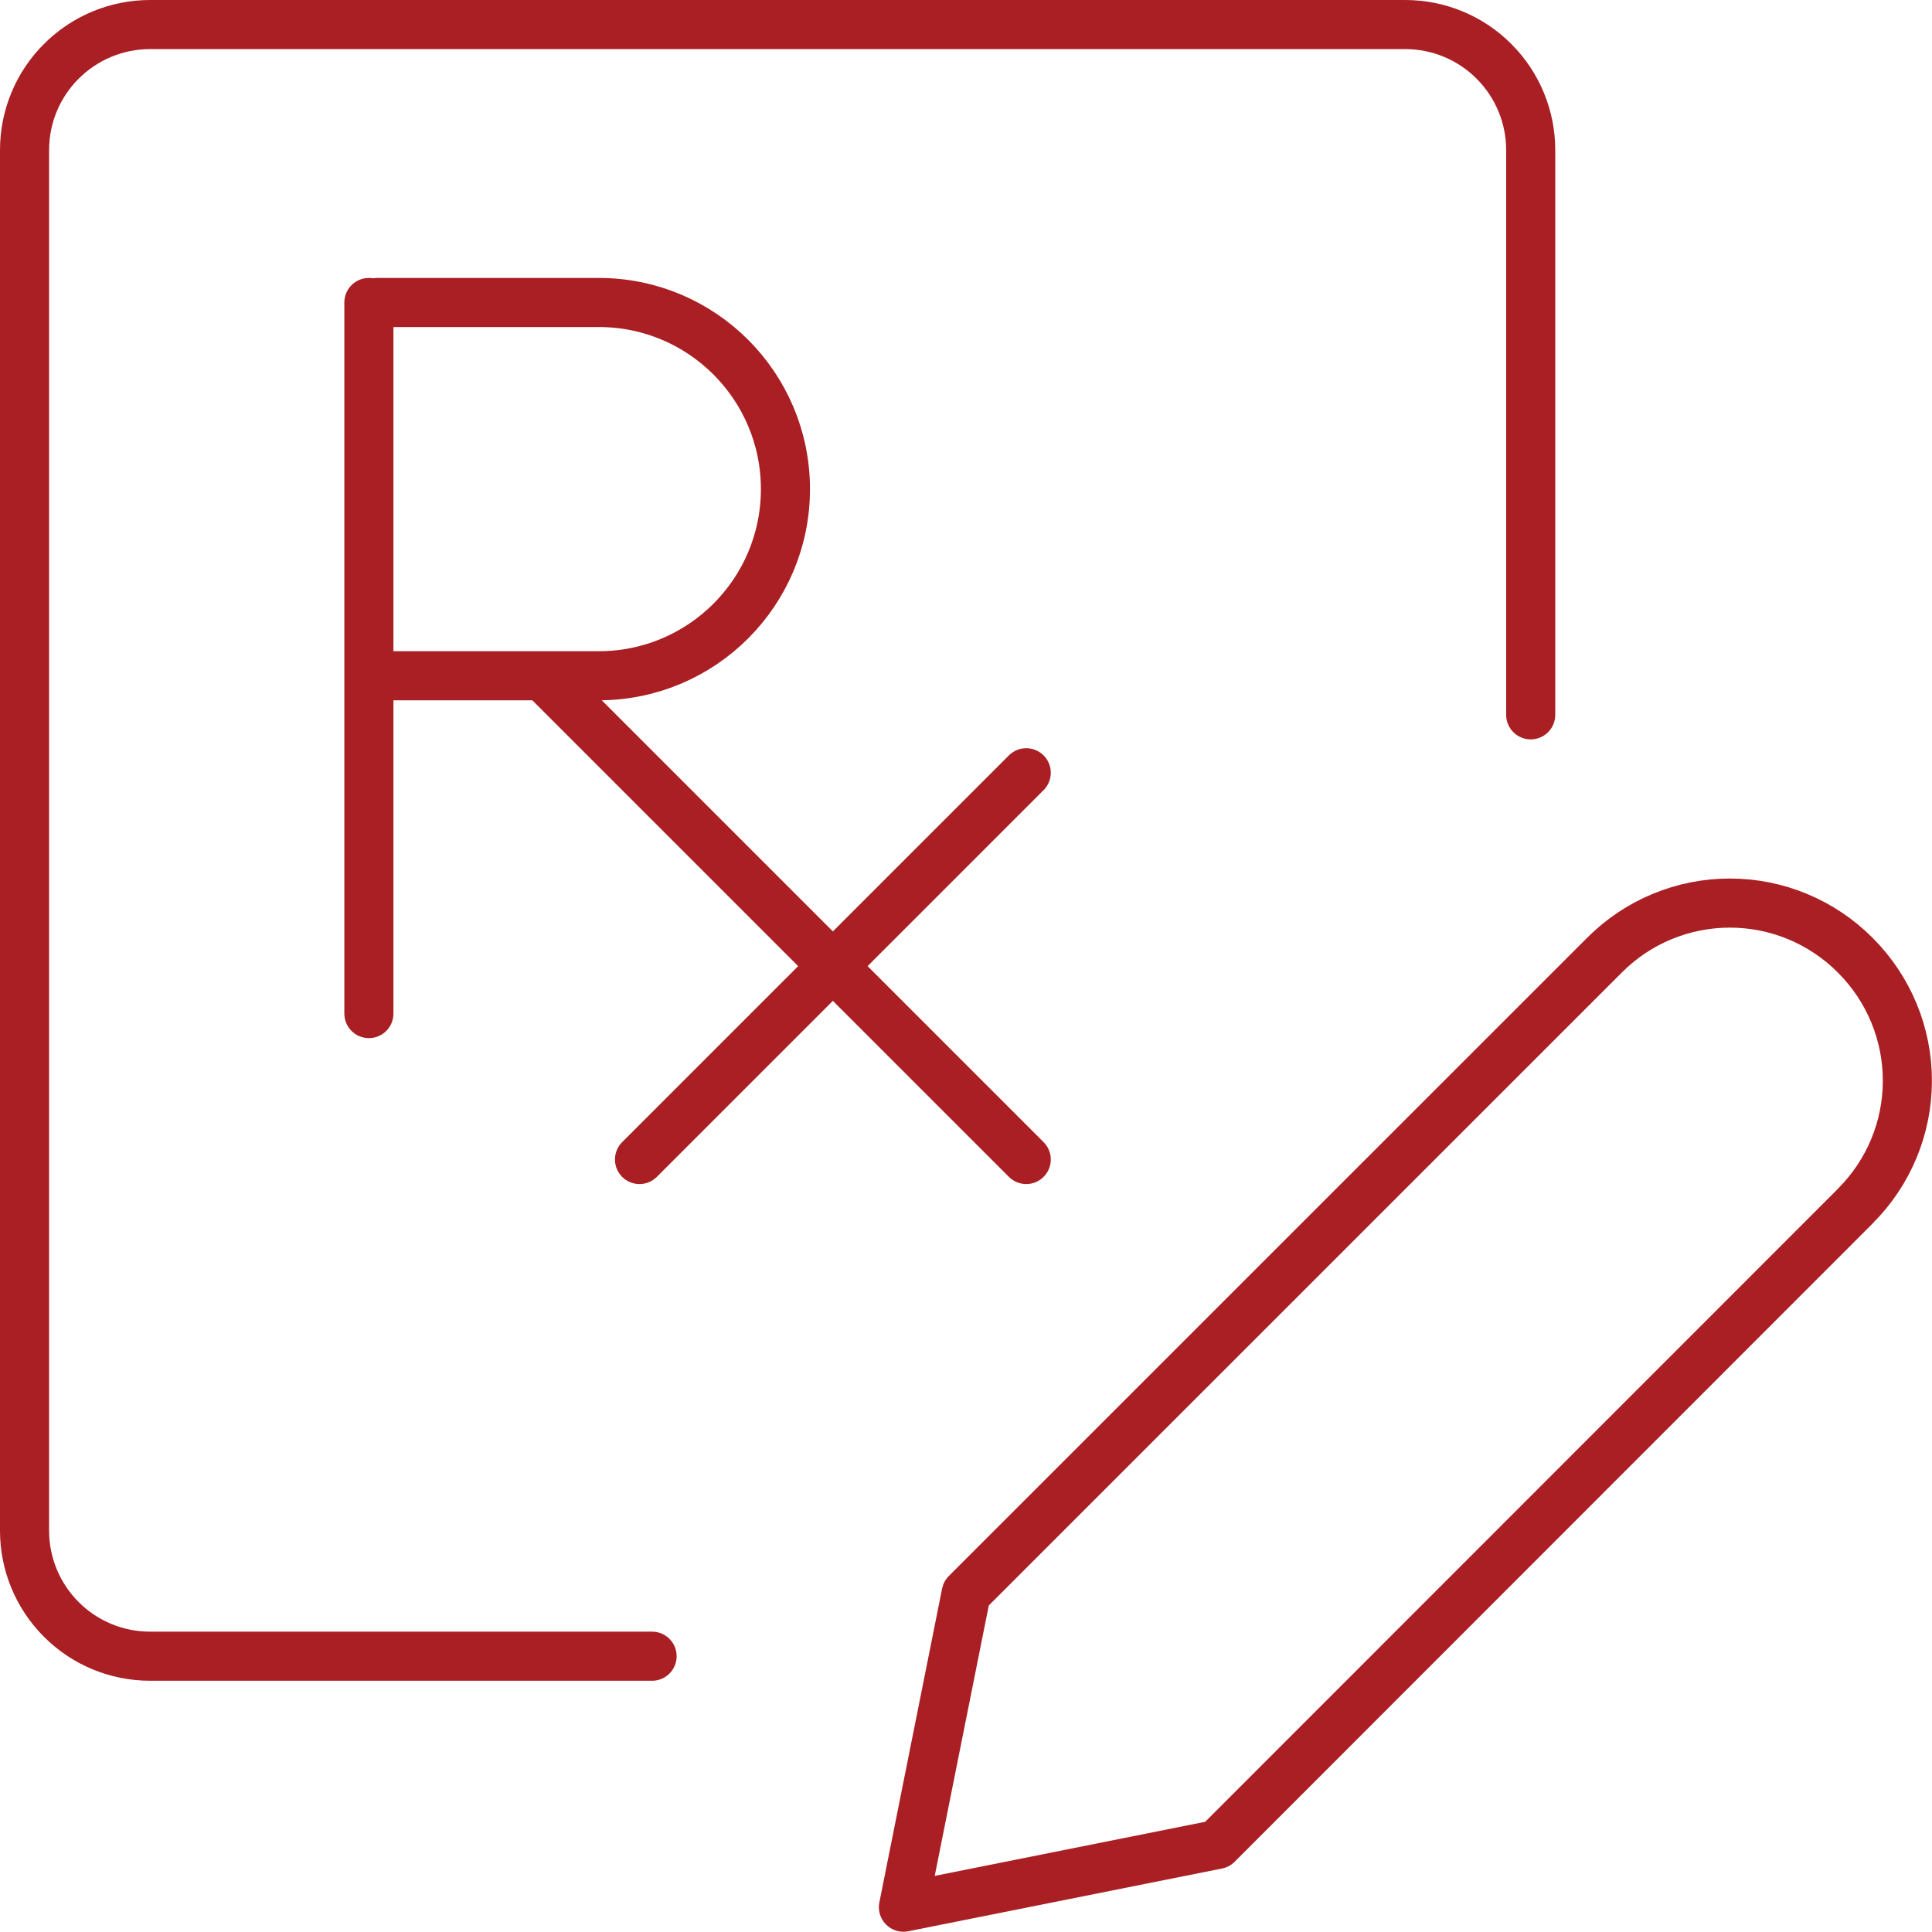 <?xml version="1.0" encoding="UTF-8"?>
<svg xmlns="http://www.w3.org/2000/svg" id="Layer_2" viewBox="0 0 216.46 216.44">
  <defs>
    <style>.cls-1{fill:none;stroke:#a91f23;stroke-linecap:round;stroke-linejoin:round;stroke-width:5.5px;}</style>
  </defs>
  <g id="Layer_1-2">
    <path class="cls-1" d="m207.88,135.12l-71.5,71.53-35.16,7.03,7.03-35.16,71.54-71.53c1.84-1.84,4.03-3.31,6.43-4.3,2.41-1,4.98-1.51,7.59-1.51s5.18.51,7.59,1.51c2.41,1,4.59,2.46,6.43,4.3l.08.08c3.71,3.73,5.8,8.77,5.79,14.03,0,5.26-2.1,10.3-5.83,14.02Z"></path>
    <path class="cls-1" d="m73.06,185.56H16.81c-3.73,0-7.31-1.48-9.94-4.12-2.64-2.64-4.12-6.21-4.12-9.94V16.81c0-3.73,1.48-7.31,4.12-9.94,2.64-2.64,6.21-4.12,9.94-4.12h140.63c3.73,0,7.31,1.48,9.94,4.12,2.64,2.64,4.12,6.21,4.12,9.94v63.28"></path>
    <path class="cls-1" d="m42.28,33.89h24.81c11.55,0,20.91,9.36,20.91,20.91s-9.36,20.91-20.91,20.91h-24.81"></path>
    <path class="cls-1" d="m41.33,33.89v79.67"></path>
    <path class="cls-1" d="m61.01,75.94l53.97,53.97"></path>
    <path class="cls-1" d="m114.98,86.58l-43.33,43.33"></path>
  </g>
</svg>
